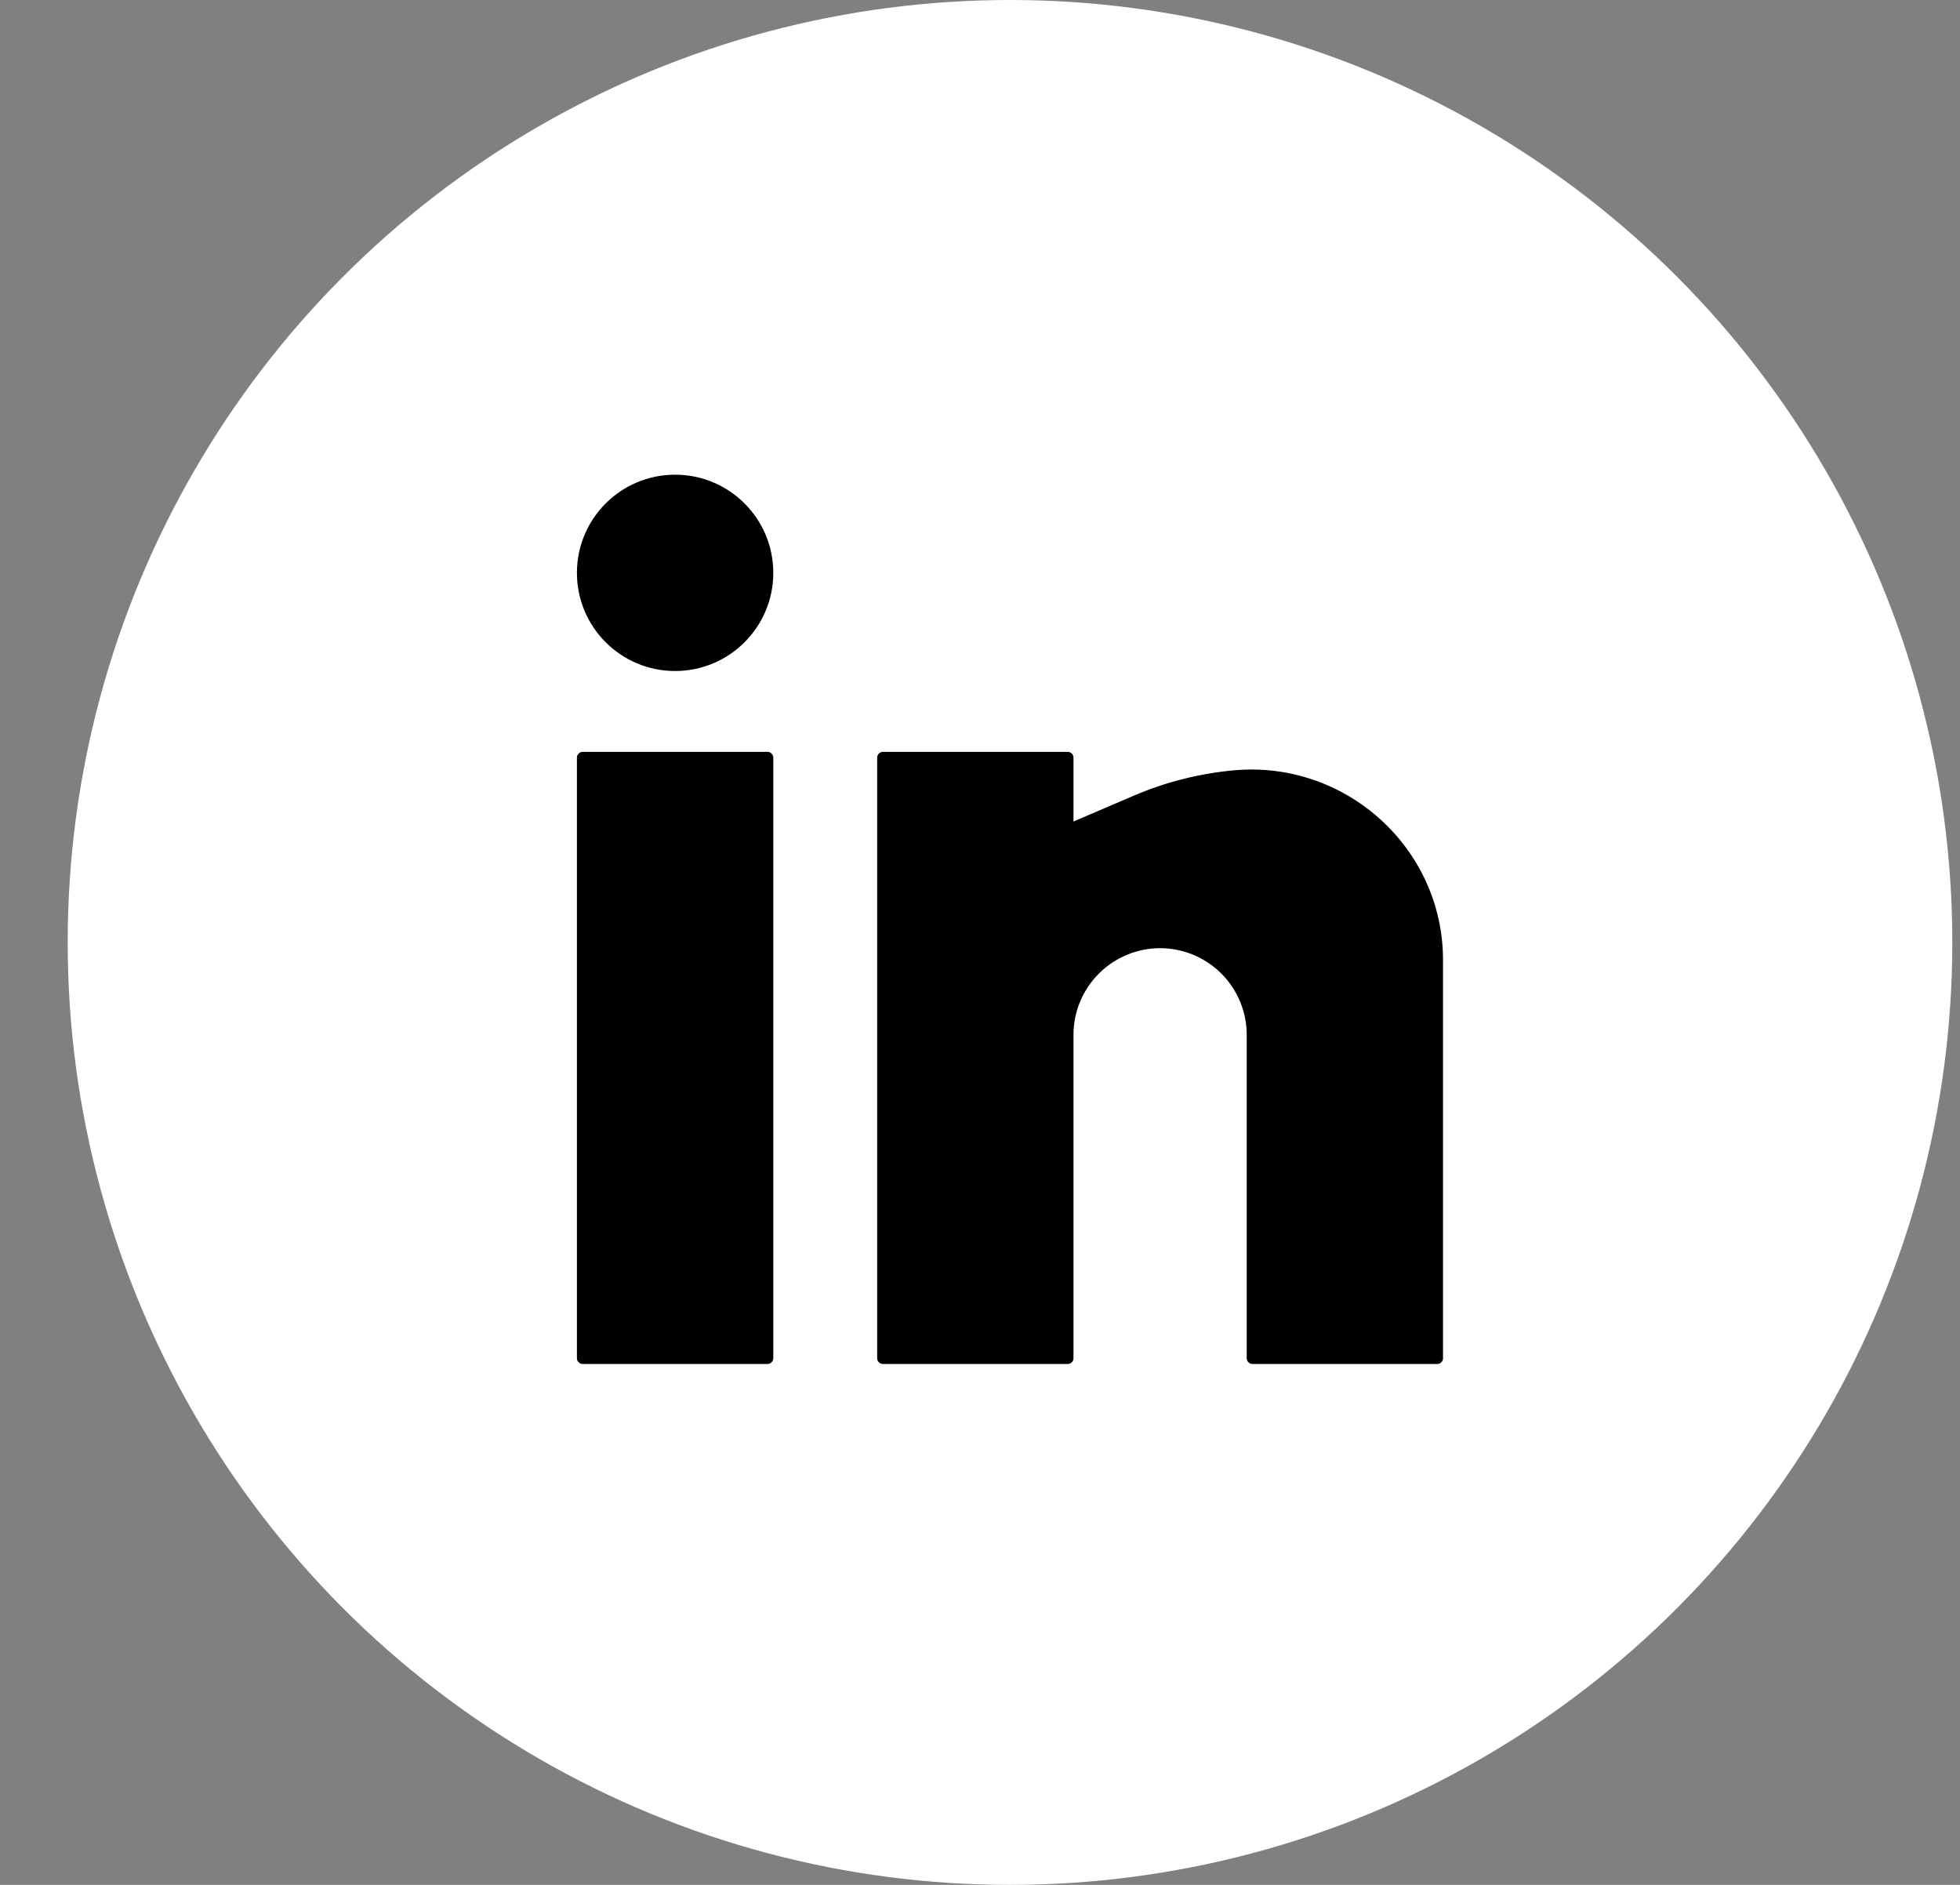 <?xml version="1.0" encoding="UTF-8"?> <svg xmlns="http://www.w3.org/2000/svg" width="26" height="25" viewBox="0 0 26 25" fill="none"><rect x="0" y="0" width="26" height="25" fill="#808080" stroke="none"/> <circle cx="13.398" cy="12.5" r="12.5" fill="white"></circle> <path d="M8.955 6.296C8.236 6.296 7.653 6.879 7.653 7.598C7.653 8.317 8.236 8.9 8.955 8.9C9.675 8.9 10.258 8.317 10.258 7.598C10.258 6.879 9.675 6.296 8.955 6.296Z" fill="black"></path> <path d="M7.73 9.972C7.688 9.972 7.653 10.007 7.653 10.049V18.015C7.653 18.057 7.688 18.091 7.73 18.091H10.181C10.223 18.091 10.258 18.057 10.258 18.015V10.049C10.258 10.007 10.223 9.972 10.181 9.972H7.73Z" fill="black"></path> <path d="M11.713 9.972C11.671 9.972 11.636 10.007 11.636 10.049V18.015C11.636 18.057 11.671 18.091 11.713 18.091H14.164C14.206 18.091 14.24 18.057 14.24 18.015V13.725C14.24 13.421 14.361 13.129 14.577 12.913C14.792 12.698 15.085 12.576 15.389 12.576C15.694 12.576 15.986 12.698 16.202 12.913C16.417 13.129 16.538 13.421 16.538 13.725V18.015C16.538 18.057 16.572 18.091 16.615 18.091H19.066C19.108 18.091 19.142 18.057 19.142 18.015V12.733C19.142 11.246 17.849 10.083 16.369 10.217C15.913 10.259 15.462 10.372 15.041 10.553L14.24 10.896V10.049C14.24 10.007 14.206 9.972 14.164 9.972H11.713Z" fill="black"></path> </svg> 